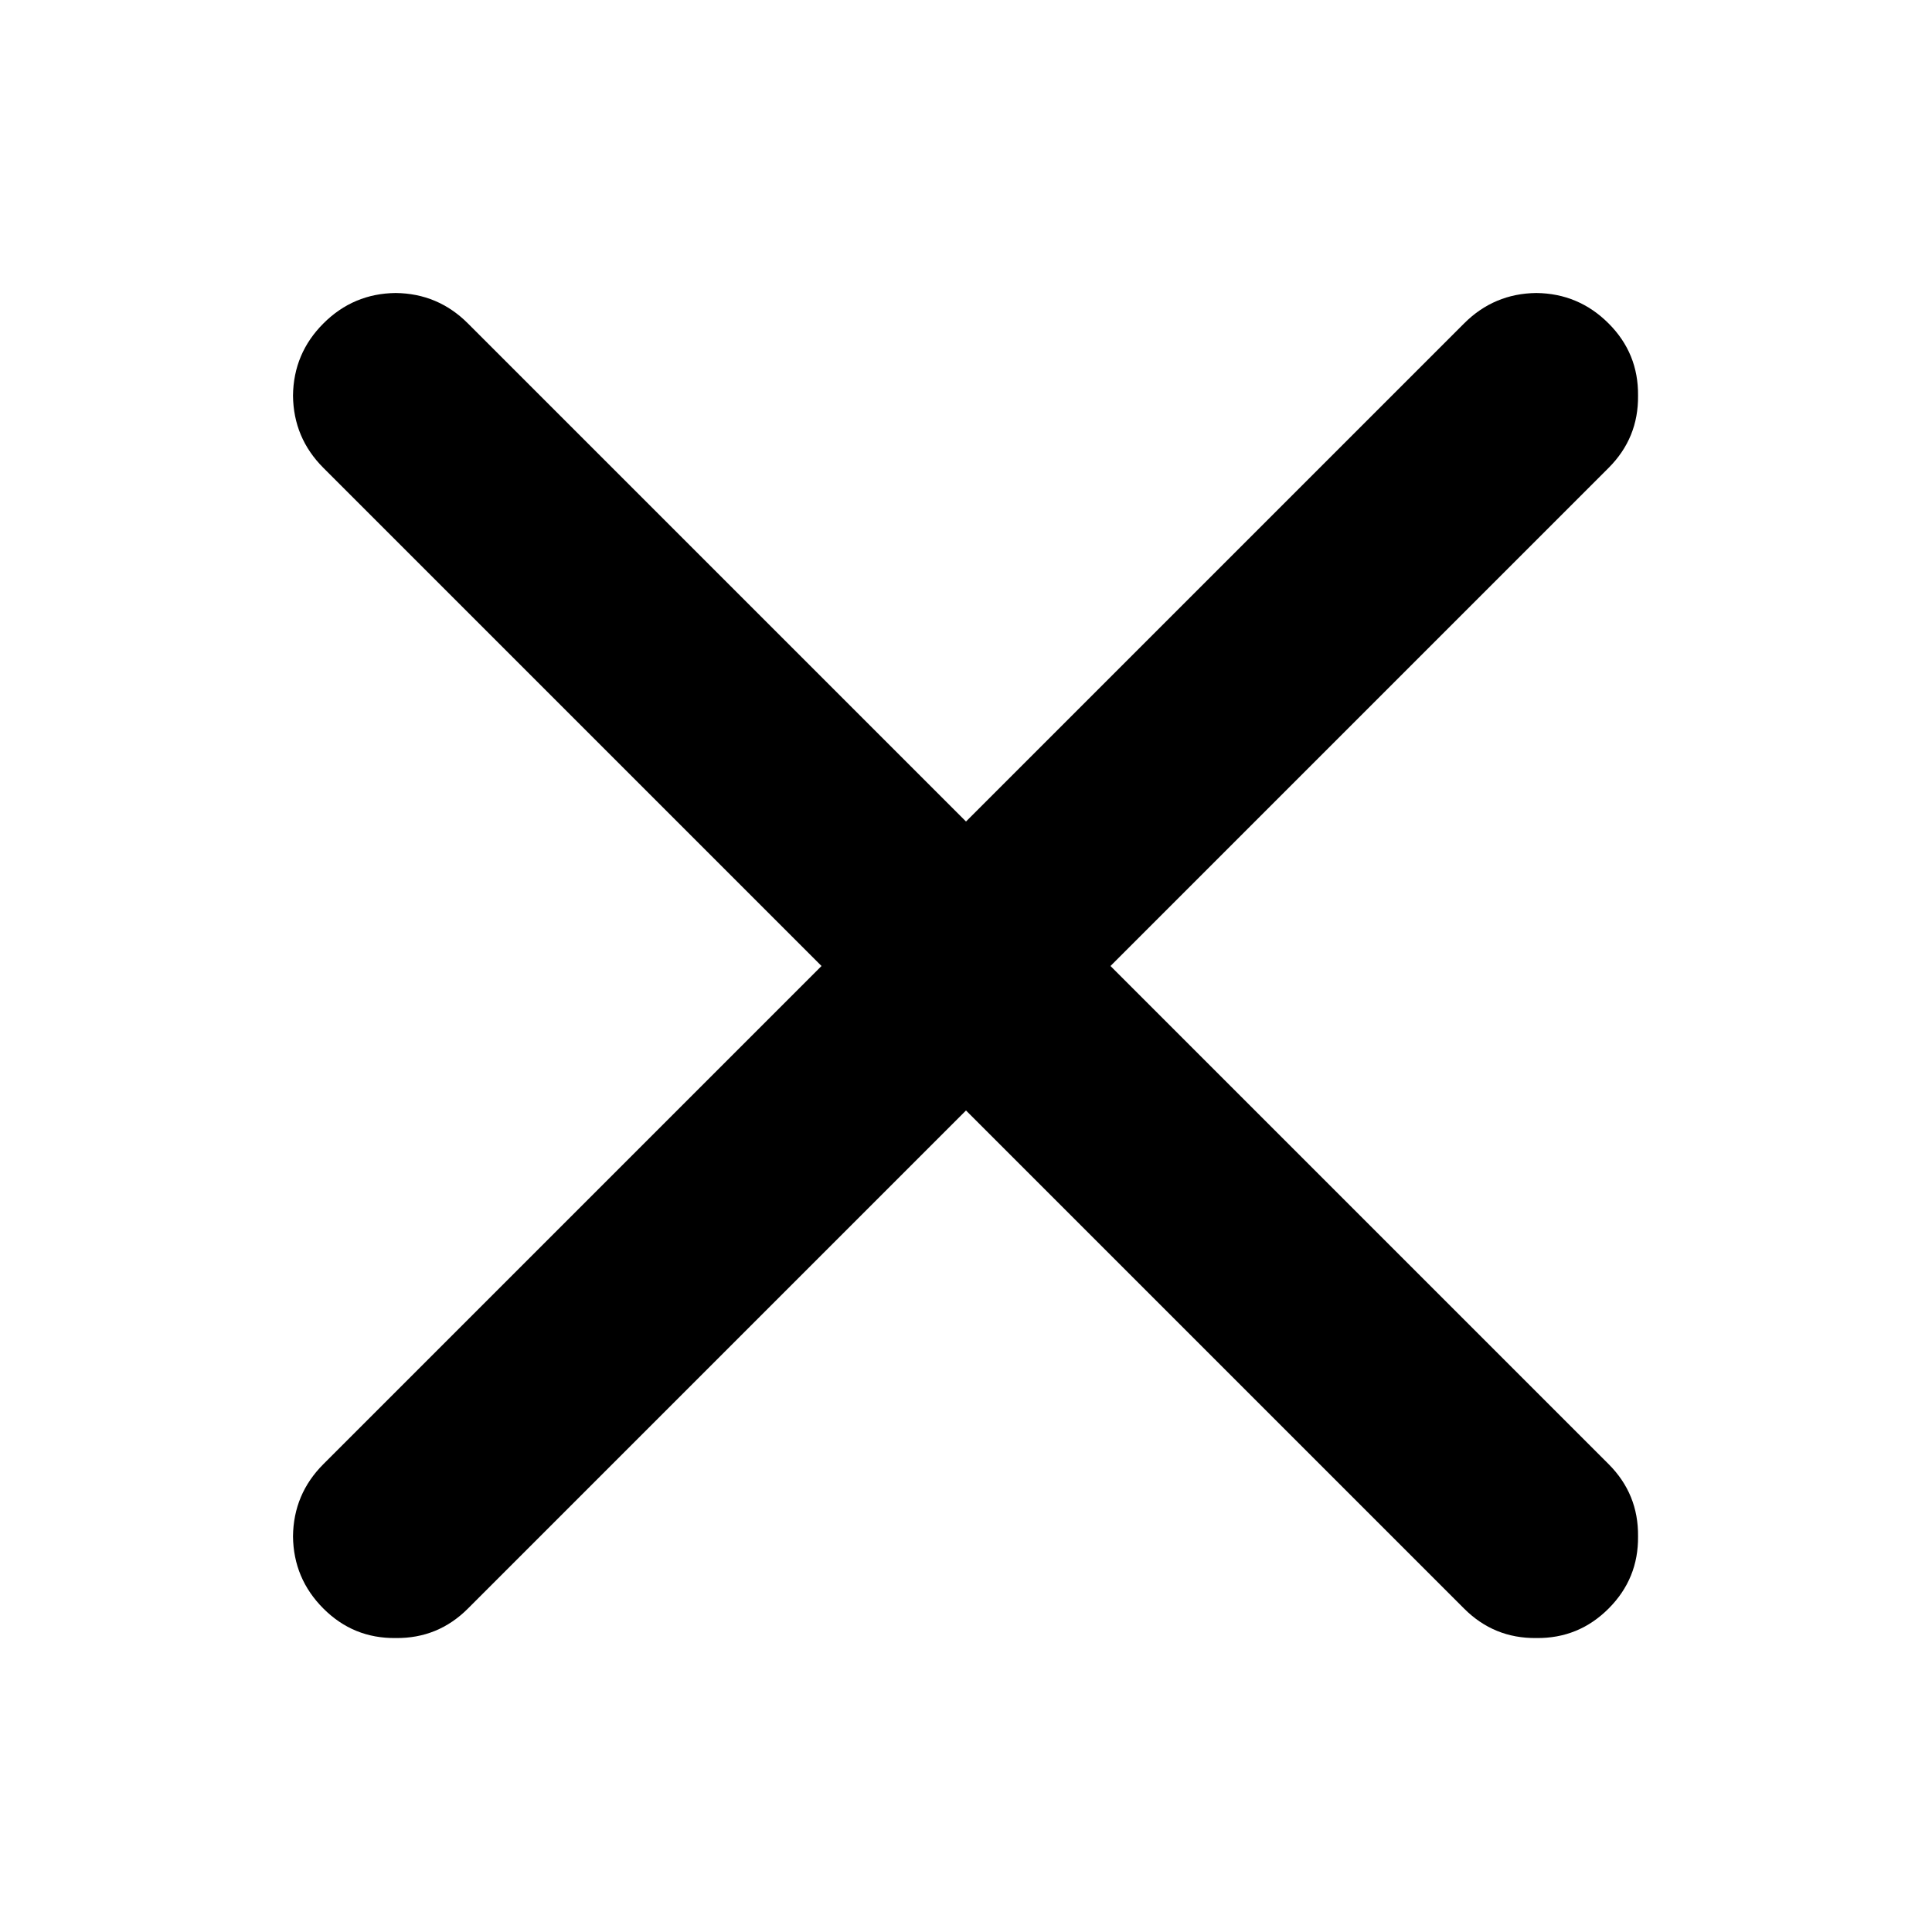 <?xml version="1.0" encoding="UTF-8"?>
<!-- Uploaded to: SVG Repo, www.svgrepo.com, Generator: SVG Repo Mixer Tools -->
<svg fill="#000000" width="800px" height="800px" version="1.1" viewBox="144 144 512 512" xmlns="http://www.w3.org/2000/svg">
 <path d="m570.29 268c5.289-5.285 7.894-11.668 7.809-19.145 0.086-7.477-2.519-13.859-7.809-19.145-5.285-5.289-11.668-7.977-19.145-8.062-7.477 0.086-13.859 2.773-19.145 8.062l-132 132-132-132c-5.285-5.289-11.668-7.977-19.145-8.062-7.477 0.086-13.859 2.773-19.145 8.062-5.289 5.285-7.977 11.668-8.062 19.145 0.086 7.477 2.773 13.859 8.062 19.145l132 132-132 132c-5.289 5.285-7.977 11.668-8.062 19.145 0.086 7.477 2.773 13.859 8.062 19.145 5.285 5.289 11.668 7.894 19.145 7.809 7.477 0.086 13.859-2.519 19.145-7.809l132-132 132 132c5.285 5.289 11.668 7.894 19.145 7.809 7.477 0.086 13.859-2.519 19.145-7.809 5.289-5.285 7.894-11.668 7.809-19.145 0.086-7.477-2.519-13.859-7.809-19.145l-132-132z"/>
</svg>
